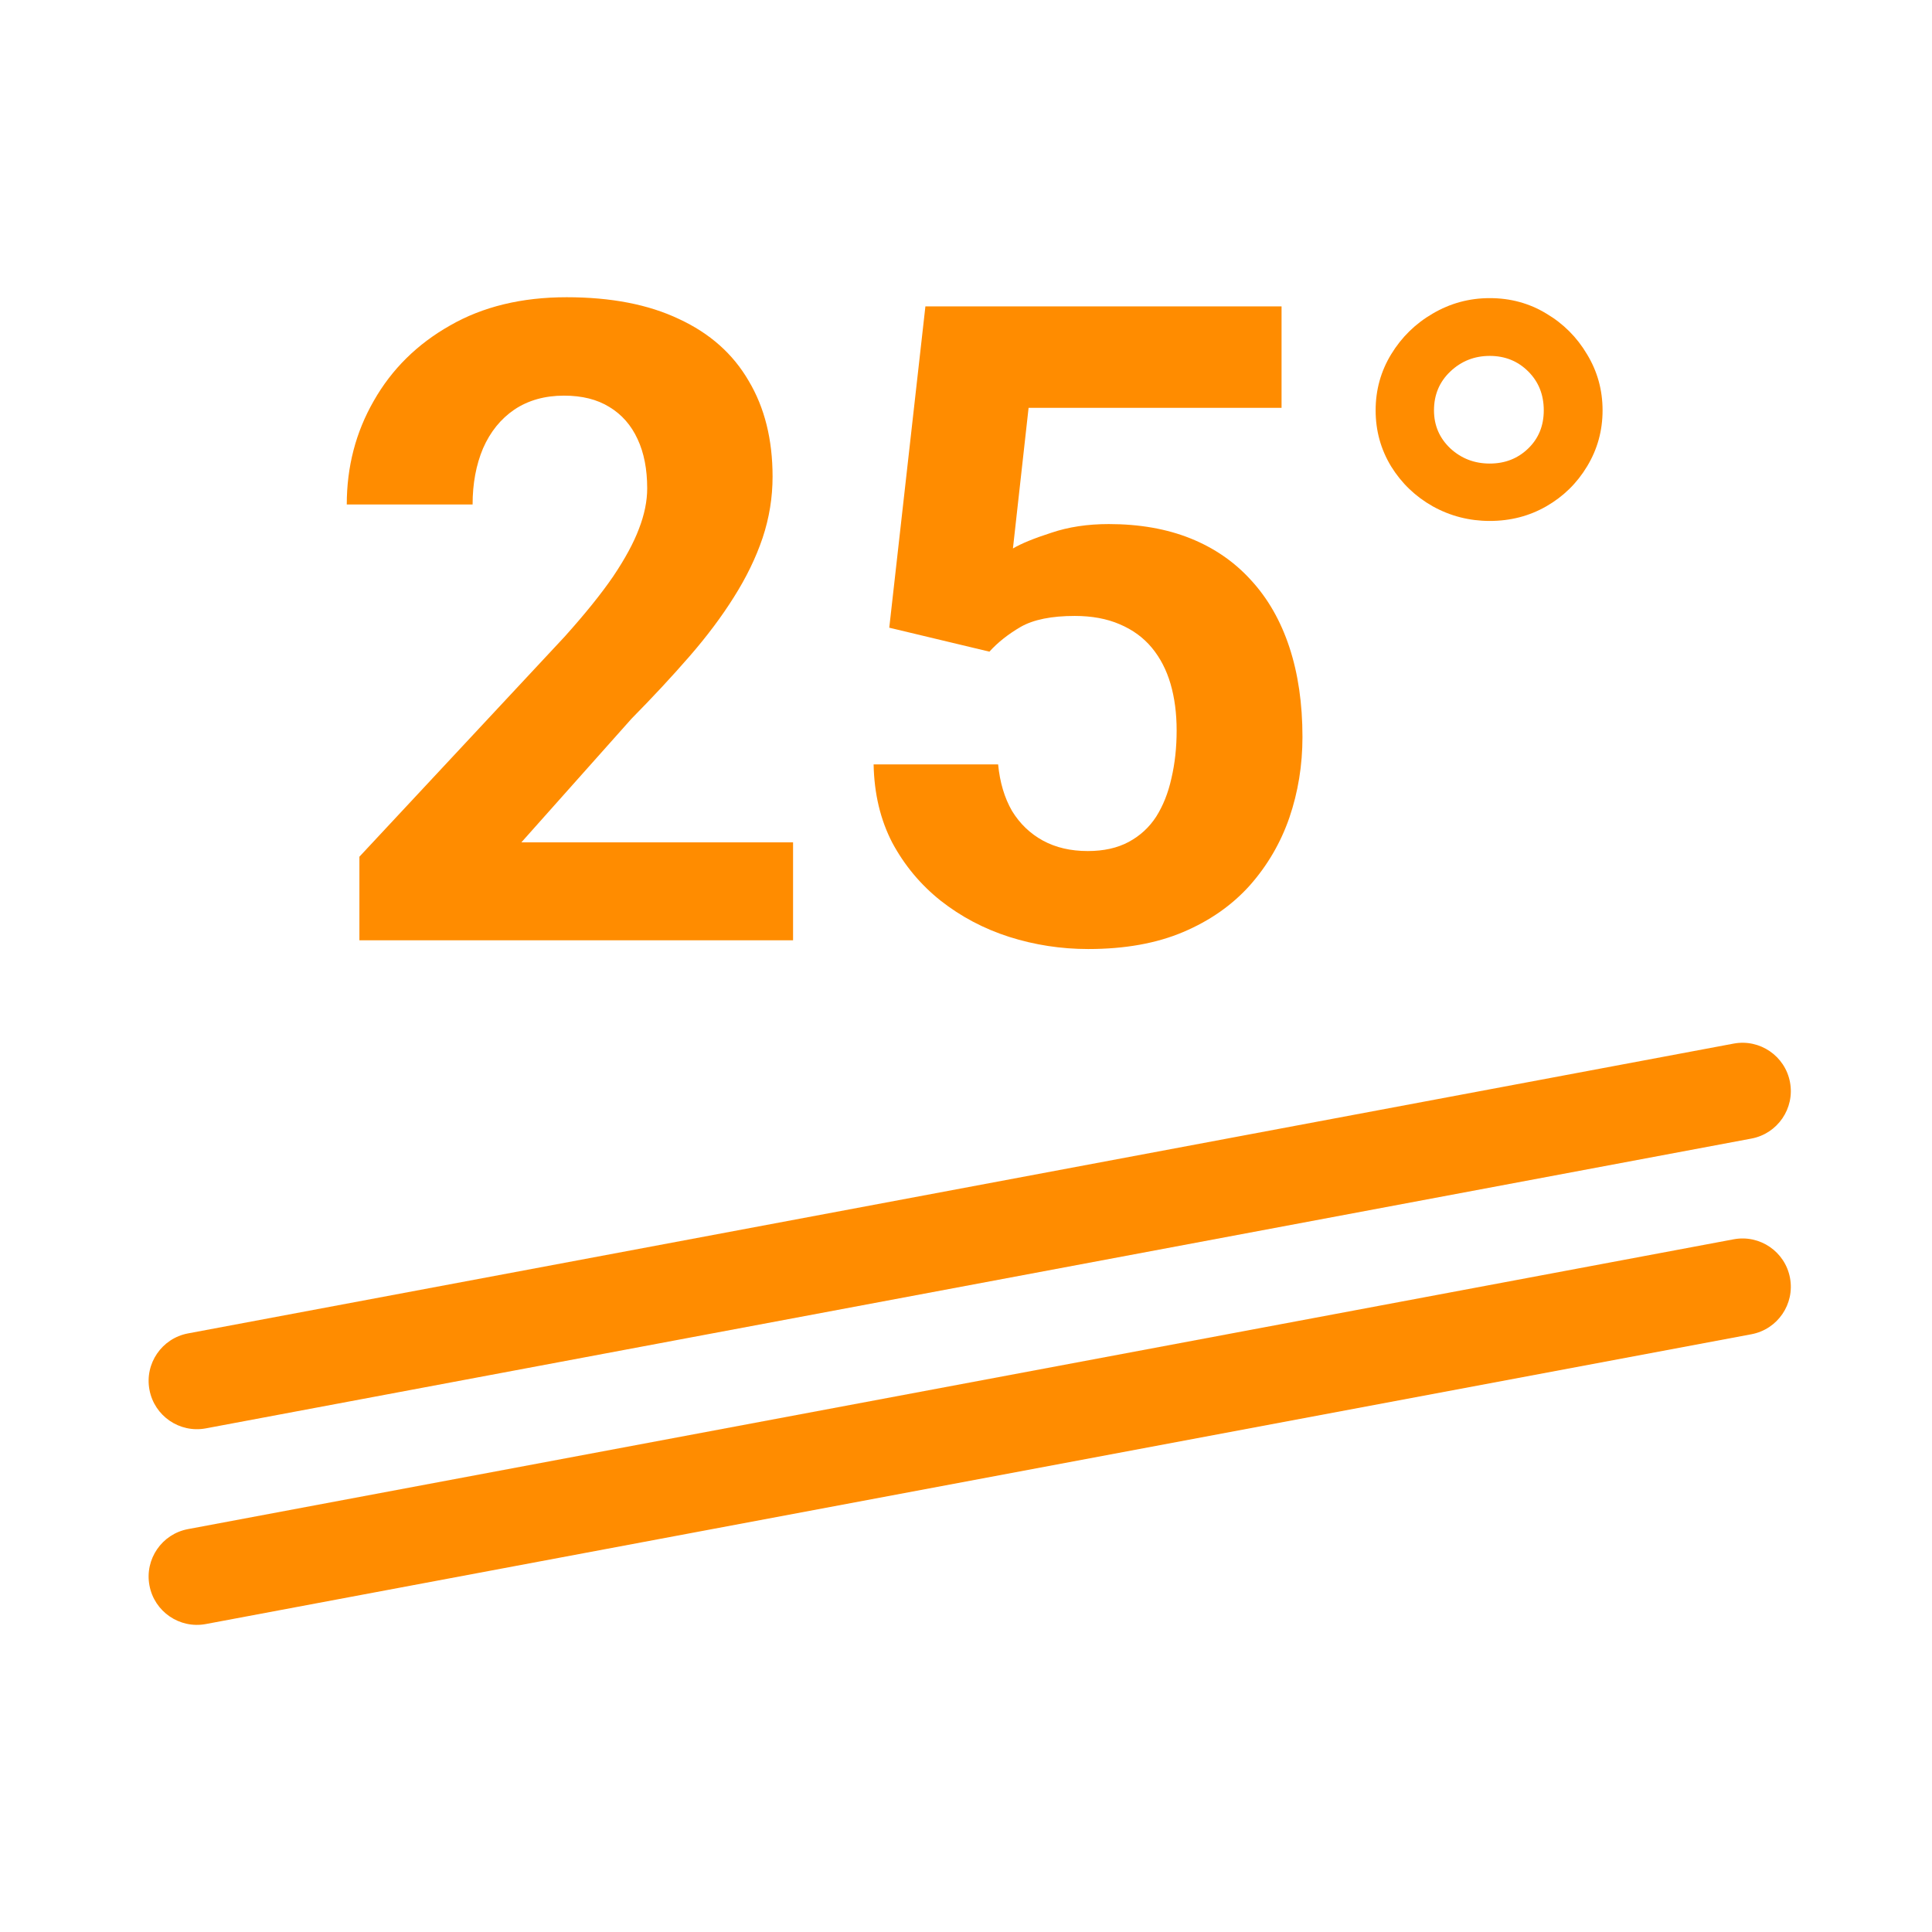 <svg width="78" height="78" viewBox="0 0 78 78" fill="none" xmlns="http://www.w3.org/2000/svg">
<path d="M55.538 16.567C55.538 15.745 55.747 14.989 56.166 14.302C56.585 13.614 57.143 13.067 57.841 12.661C58.551 12.244 59.319 12.036 60.145 12.036C60.983 12.036 61.745 12.244 62.431 12.661C63.118 13.067 63.664 13.614 64.072 14.302C64.49 14.989 64.7 15.745 64.7 16.567C64.7 17.39 64.49 18.146 64.072 18.834C63.664 19.51 63.118 20.045 62.431 20.44C61.745 20.834 60.983 21.032 60.145 21.032C59.319 21.032 58.551 20.834 57.841 20.44C57.143 20.045 56.585 19.51 56.166 18.834C55.747 18.146 55.538 17.39 55.538 16.567ZM57.894 16.567C57.894 17.176 58.115 17.689 58.557 18.106C58.999 18.512 59.528 18.715 60.145 18.715C60.762 18.715 61.279 18.512 61.698 18.106C62.117 17.701 62.326 17.188 62.326 16.567C62.326 15.936 62.117 15.412 61.698 14.995C61.279 14.578 60.762 14.369 60.145 14.369C59.528 14.369 58.999 14.578 58.557 14.995C58.115 15.412 57.894 15.936 57.894 16.567Z" fill="#FF8C00"/>
<path fill-rule="evenodd" clip-rule="evenodd" d="M72.267 43.691C72.465 44.749 71.768 45.768 70.71 45.967L8.31 57.667C7.251 57.865 6.232 57.168 6.034 56.109C5.835 55.051 6.532 54.032 7.591 53.833L69.991 42.133C71.049 41.935 72.069 42.632 72.267 43.691Z" fill="#FF8C00"/>
<path fill-rule="evenodd" clip-rule="evenodd" d="M72.267 51.591C72.465 52.65 71.768 53.669 70.71 53.867L8.31 65.567C7.251 65.765 6.232 65.068 6.034 64.01C5.835 62.951 6.532 61.932 7.591 61.734L69.991 50.034C71.049 49.835 72.069 50.532 72.267 51.591Z" fill="#FF8C00"/>
<path d="M32.018 34.008V37.963H14.51V34.588L22.789 25.711C23.621 24.785 24.277 23.971 24.758 23.268C25.238 22.553 25.584 21.914 25.795 21.352C26.018 20.777 26.129 20.232 26.129 19.717C26.129 18.943 26 18.281 25.742 17.73C25.484 17.168 25.104 16.734 24.6 16.43C24.107 16.125 23.498 15.973 22.771 15.973C21.998 15.973 21.33 16.16 20.768 16.535C20.217 16.91 19.795 17.432 19.502 18.1C19.221 18.768 19.08 19.523 19.08 20.367H14C14 18.844 14.363 17.449 15.09 16.184C15.816 14.906 16.842 13.893 18.166 13.143C19.49 12.381 21.061 12 22.877 12C24.67 12 26.182 12.293 27.412 12.879C28.654 13.453 29.592 14.285 30.225 15.375C30.869 16.453 31.191 17.742 31.191 19.242C31.191 20.086 31.057 20.912 30.787 21.721C30.518 22.518 30.131 23.314 29.627 24.111C29.135 24.896 28.537 25.693 27.834 26.502C27.131 27.311 26.352 28.148 25.496 29.016L21.049 34.008H32.018Z" fill="#FF8C00"/>
<path d="M39.945 26.309L35.902 25.342L37.361 12.369H51.74V16.465H41.527L40.895 22.143C41.234 21.943 41.75 21.732 42.441 21.51C43.133 21.275 43.906 21.158 44.762 21.158C46.004 21.158 47.105 21.352 48.066 21.738C49.027 22.125 49.842 22.688 50.51 23.426C51.19 24.164 51.705 25.066 52.057 26.133C52.408 27.199 52.584 28.406 52.584 29.754C52.584 30.891 52.408 31.975 52.057 33.006C51.705 34.025 51.172 34.94 50.457 35.748C49.742 36.545 48.846 37.172 47.768 37.629C46.69 38.086 45.412 38.315 43.935 38.315C42.834 38.315 41.768 38.15 40.736 37.822C39.717 37.494 38.797 37.008 37.977 36.363C37.168 35.719 36.518 34.94 36.025 34.025C35.545 33.1 35.293 32.045 35.27 30.861H40.297C40.367 31.588 40.555 32.215 40.859 32.742C41.176 33.258 41.592 33.656 42.107 33.938C42.623 34.219 43.227 34.359 43.918 34.359C44.562 34.359 45.113 34.236 45.57 33.99C46.027 33.744 46.397 33.404 46.678 32.971C46.959 32.525 47.164 32.01 47.293 31.424C47.434 30.826 47.504 30.182 47.504 29.49C47.504 28.799 47.422 28.172 47.258 27.609C47.094 27.047 46.842 26.561 46.502 26.15C46.162 25.74 45.728 25.424 45.201 25.201C44.685 24.979 44.082 24.867 43.391 24.867C42.453 24.867 41.727 25.014 41.211 25.307C40.707 25.6 40.285 25.934 39.945 26.309Z" fill="#FF8C00"/>
</svg>
